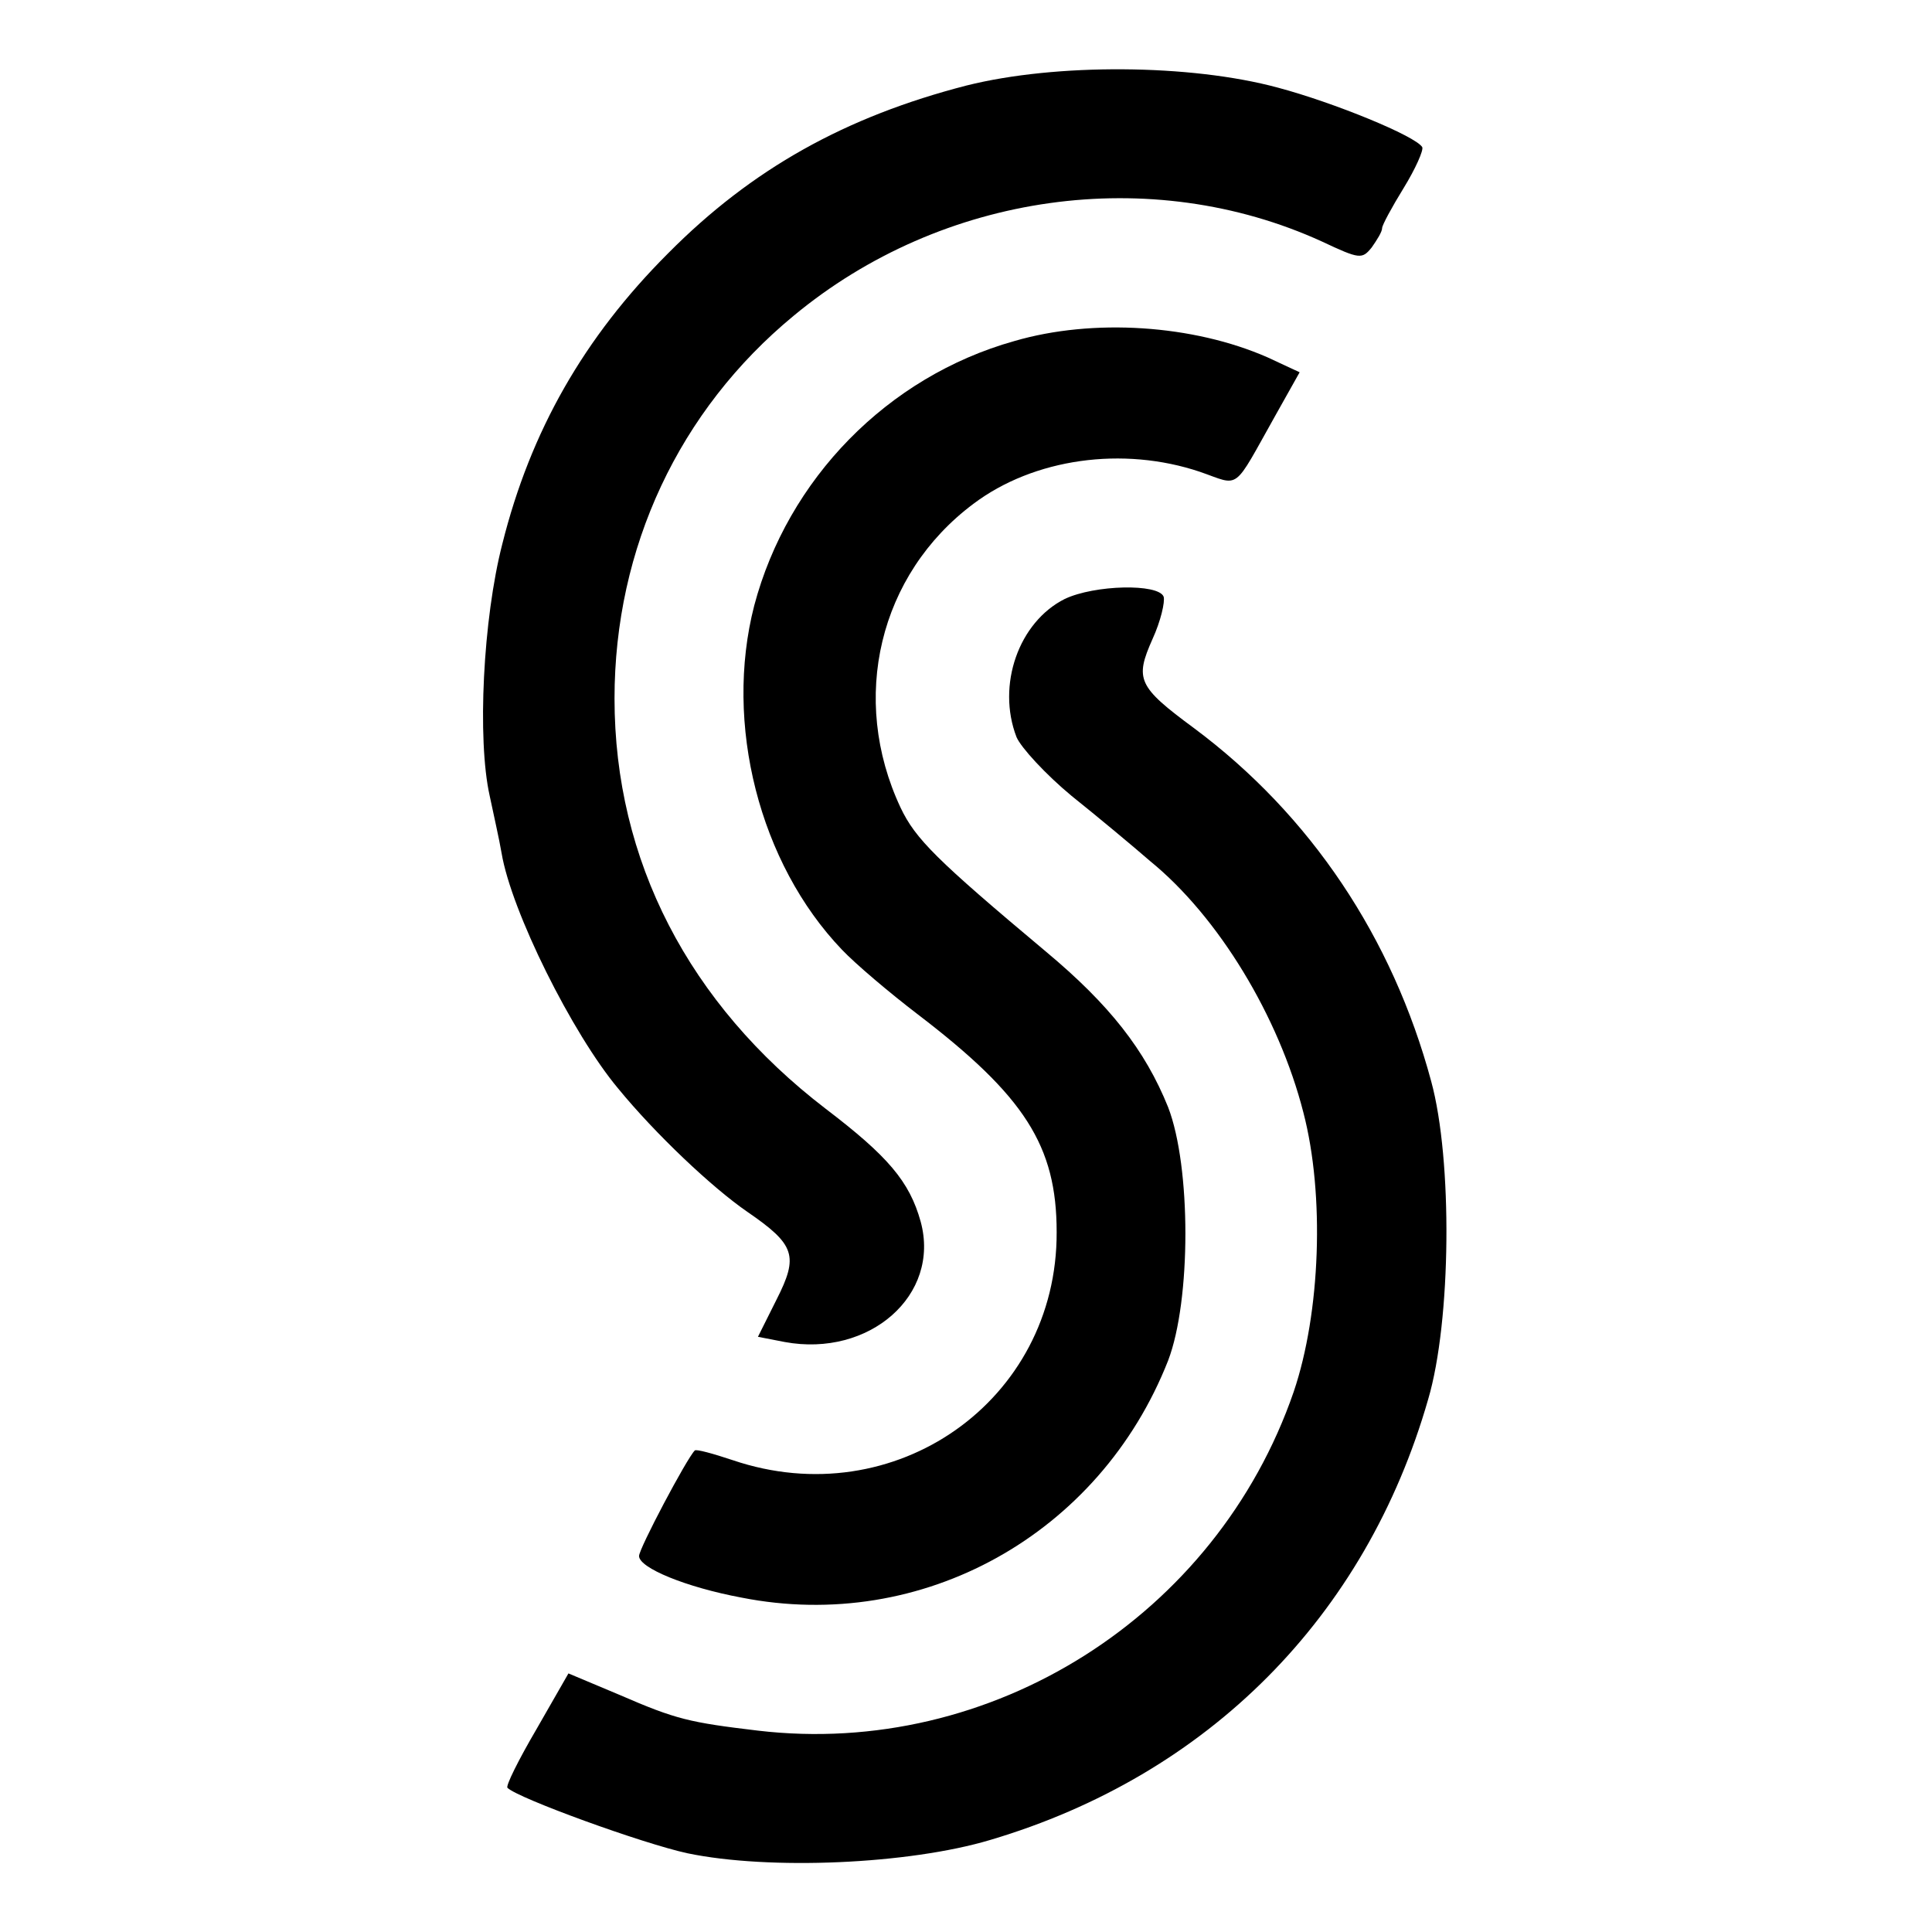 <?xml version="1.0" standalone="no"?>
<!DOCTYPE svg PUBLIC "-//W3C//DTD SVG 20010904//EN"
 "http://www.w3.org/TR/2001/REC-SVG-20010904/DTD/svg10.dtd">
<svg version="1.0" xmlns="http://www.w3.org/2000/svg"
 width="260pt" height="260pt" viewBox="0 0 260 260"
 preserveAspectRatio="xMidYMid meet">
<g transform="translate(0,260) scale(0.1,-0.1)"
fill="#000000" stroke="none">
<path d="M1301 2485 c-163 -42 -289 -112 -402 -226 -113 -113 -185 -239 -223
-391 -26 -101 -34 -263 -17 -339 5 -24 13 -59 16 -77 13 -78 95 -243 157 -317
50 -61 126 -133 174 -166 64 -44 69 -59 39 -118 l-25 -50 36 -7 c114 -21 210
63 183 162 -15 54 -44 88 -128 152 -184 141 -284 334 -284 552 0 203 87 388
241 515 200 166 481 205 711 100 51 -24 54 -24 67 -8 7 10 14 21 14 26 0 4 13
28 29 54 16 26 27 51 25 55 -9 15 -119 60 -194 80 -118 32 -299 33 -419 3z"/>
<path d="M1365 2141 c-171 -48 -305 -186 -350 -356 -41 -159 7 -347 118 -463
18 -19 64 -58 102 -87 144 -110 187 -177 187 -293 1 -227 -218 -381 -436 -307
-27 9 -49 15 -51 13 -11 -11 -75 -132 -75 -142 0 -16 63 -42 138 -56 243 -48
482 85 574 319 31 81 31 261 0 341 -31 77 -79 138 -164 209 -148 124 -176 152
-196 194 -69 147 -29 314 98 409 81 61 201 78 305 43 55 -19 43 -28 102 77
l32 57 -43 20 c-100 44 -235 53 -341 22z"/>
<path d="M1433 1794 c-62 -31 -92 -116 -65 -186 6 -14 39 -50 74 -79 35 -28
83 -68 106 -88 92 -75 173 -209 206 -338 29 -111 23 -270 -13 -376 -104 -302
-407 -493 -721 -456 -92 11 -110 15 -186 48 l-69 29 -43 -75 c-24 -41 -42 -77
-39 -79 14 -14 182 -75 242 -88 110 -23 298 -15 408 18 293 87 505 300 589
593 31 105 33 322 4 428 -52 193 -162 358 -319 475 -76 56 -80 66 -56 120 11
24 17 50 15 57 -7 18 -93 16 -133 -3z"/>
</g>
</svg>
